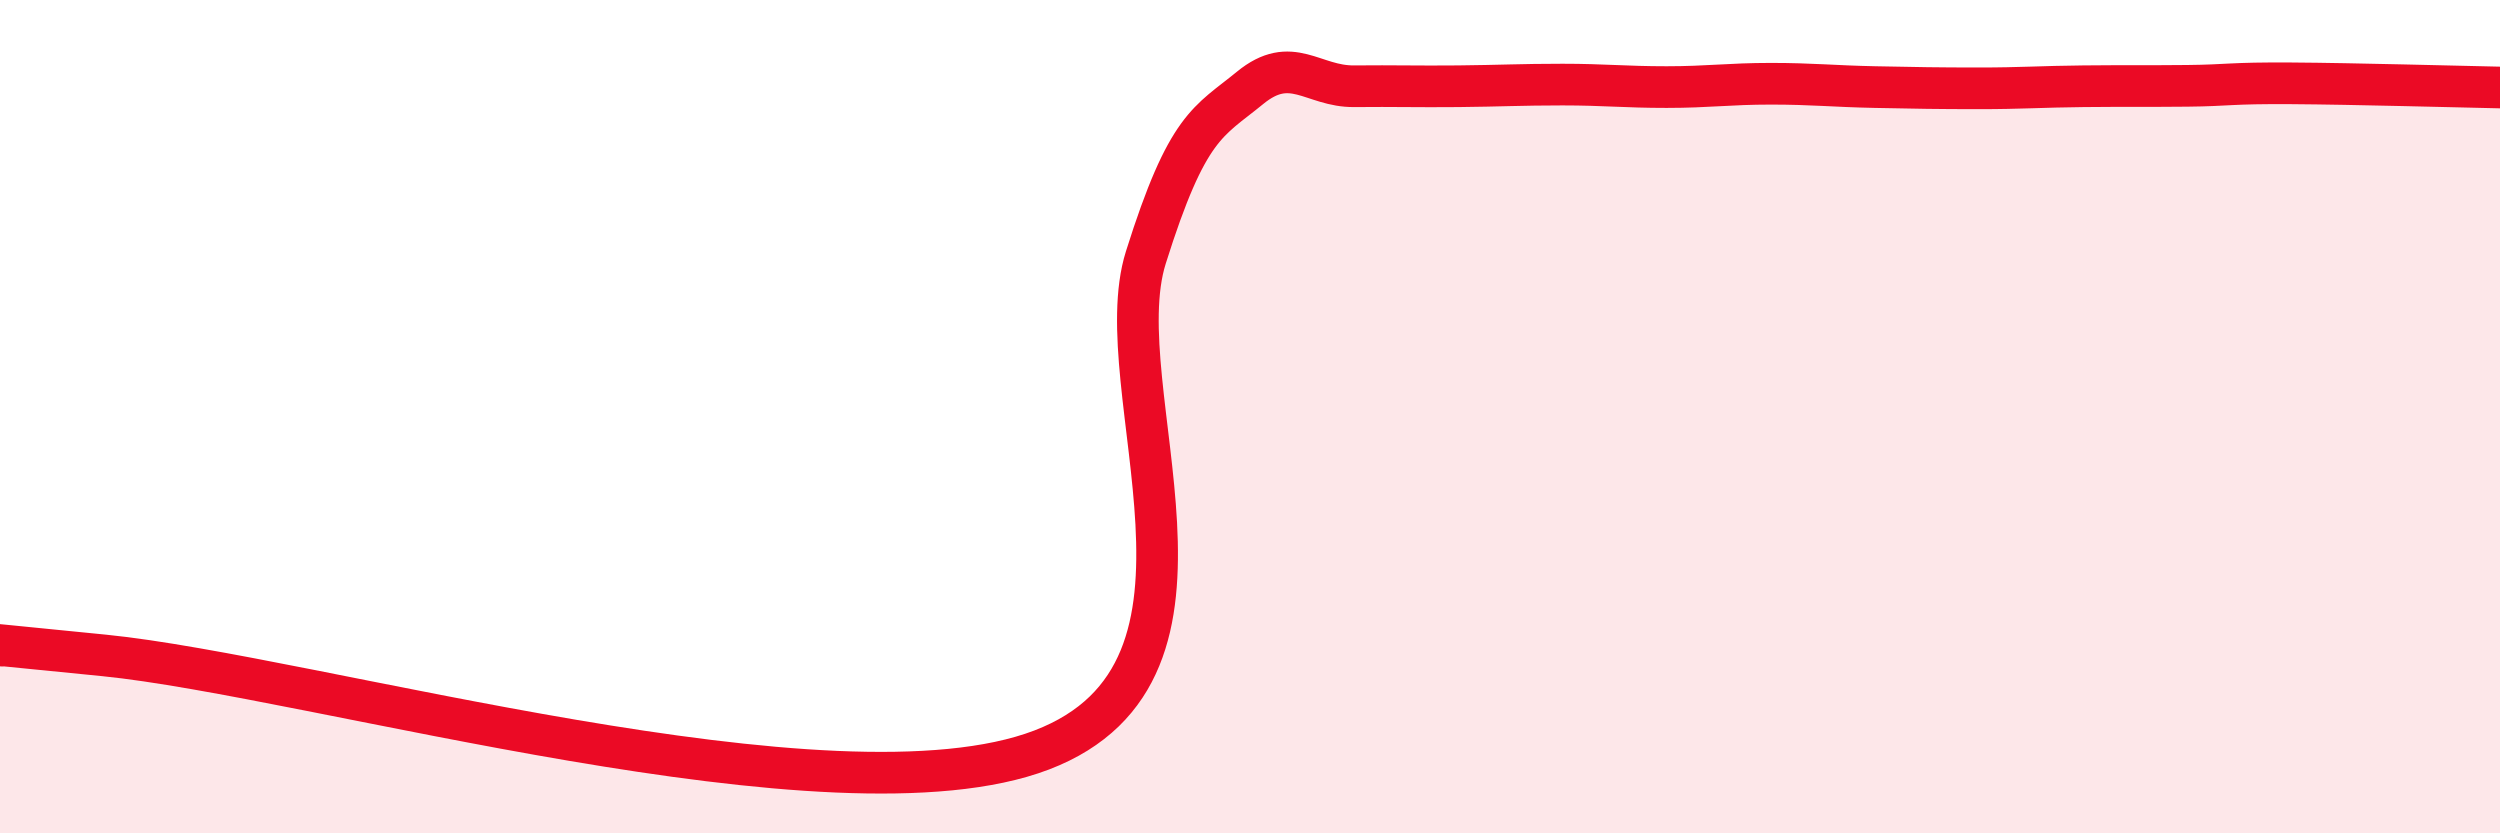 
    <svg width="60" height="20" viewBox="0 0 60 20" xmlns="http://www.w3.org/2000/svg">
      <path
        d="M 0,15.49 C 0.5,15.54 -2.5,15.23 2.5,15.73 C 7.5,16.23 20,19.91 25,18 C 30,16.09 26.5,9.36 27.5,6.18 C 28.5,3 29,2.93 30,2.11 C 31,1.29 31.5,2.08 32.5,2.07 C 33.5,2.06 34,2.08 35,2.07 C 36,2.06 36.5,2.03 37.5,2.03 C 38.5,2.03 39,2.09 40,2.09 C 41,2.09 41.5,2.01 42.5,2.01 C 43.5,2.01 44,2.07 45,2.09 C 46,2.11 46.5,2.12 47.5,2.12 C 48.5,2.12 49,2.08 50,2.07 C 51,2.06 51.5,2.07 52.5,2.06 C 53.5,2.05 53.5,1.99 55,2 C 56.5,2.01 59,2.08 60,2.1L60 20L0 20Z"
        fill="#EB0A25"
        opacity="0.1"
        stroke-linecap="round"
        stroke-linejoin="round"
      />
      <path
        d="M 0,15.49 C 0.5,15.54 -2.5,15.23 2.5,15.73 C 7.5,16.23 20,19.91 25,18 C 30,16.09 26.5,9.36 27.5,6.18 C 28.5,3 29,2.93 30,2.11 C 31,1.29 31.5,2.08 32.5,2.07 C 33.5,2.06 34,2.08 35,2.07 C 36,2.06 36.5,2.03 37.5,2.03 C 38.5,2.03 39,2.09 40,2.09 C 41,2.09 41.5,2.01 42.5,2.01 C 43.5,2.01 44,2.07 45,2.09 C 46,2.11 46.5,2.12 47.5,2.12 C 48.5,2.12 49,2.08 50,2.07 C 51,2.06 51.5,2.07 52.5,2.06 C 53.5,2.05 53.5,1.99 55,2 C 56.5,2.01 59,2.08 60,2.1"
        stroke="#EB0A25"
        stroke-width="1"
        fill="none"
        stroke-linecap="round"
        stroke-linejoin="round"
      />
    </svg>
  